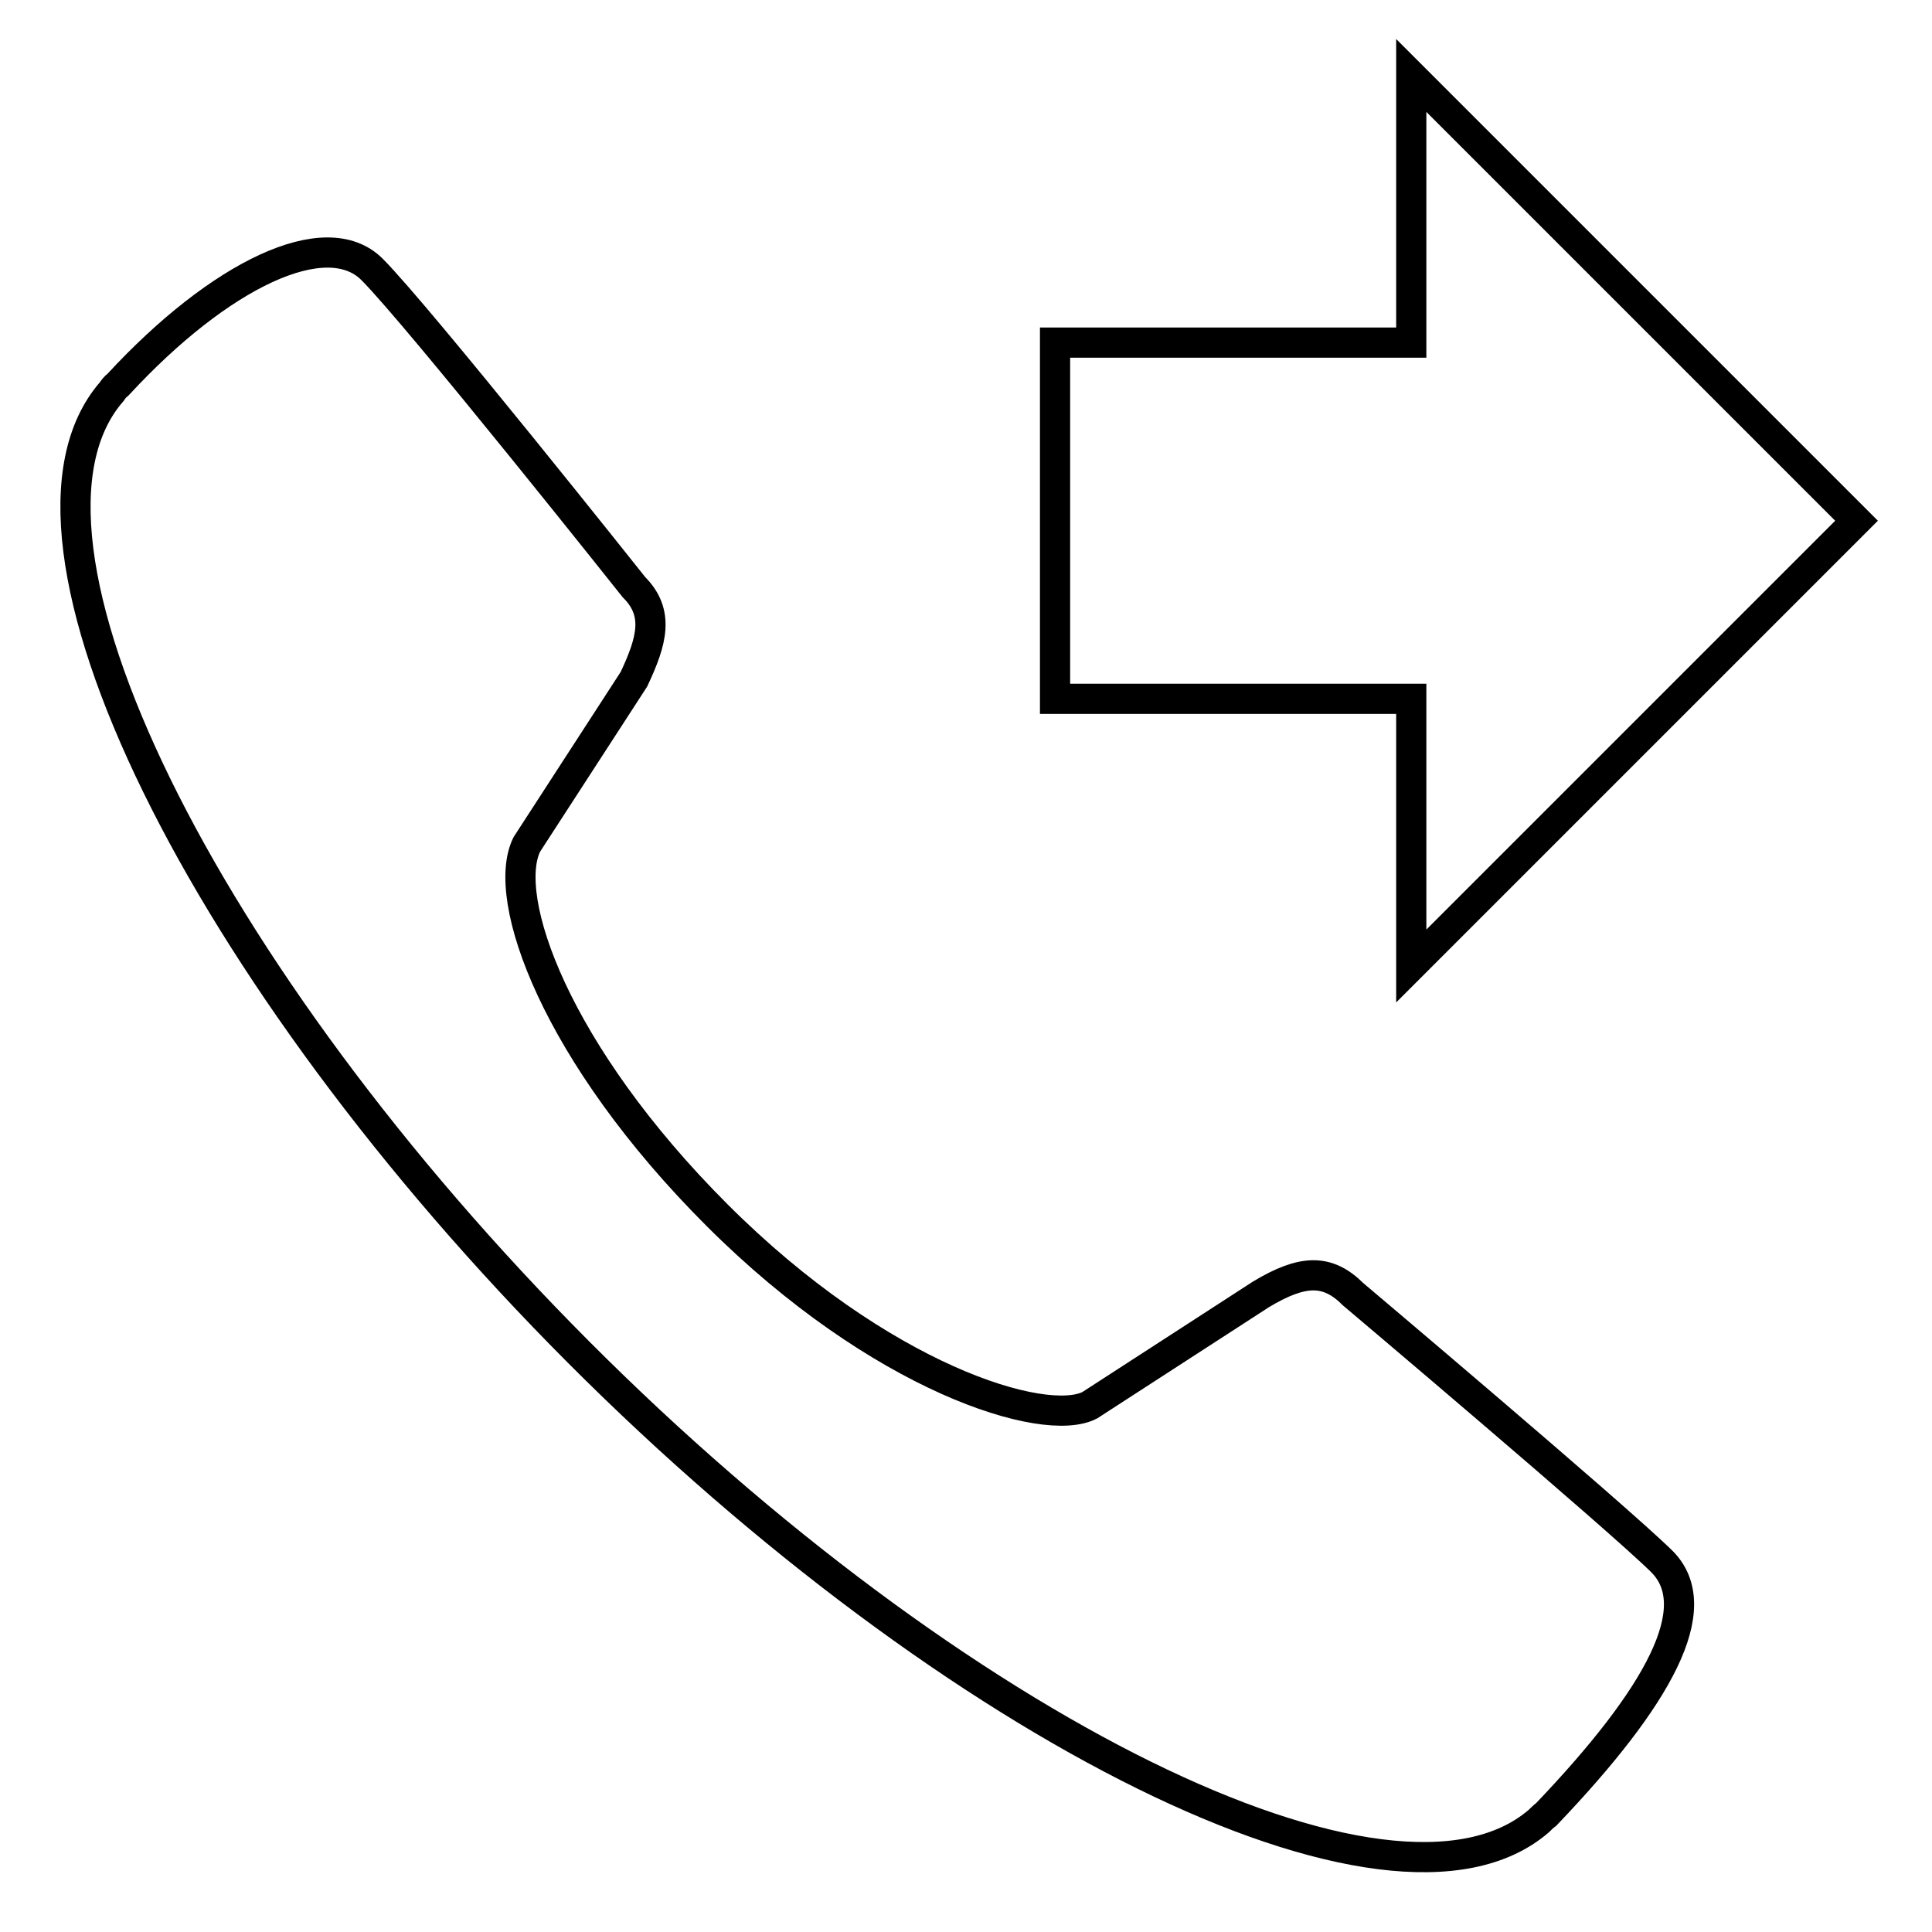 <?xml version="1.0" encoding="utf-8"?>
<!-- Svg Vector Icons : http://www.onlinewebfonts.com/icon -->
<!DOCTYPE svg PUBLIC "-//W3C//DTD SVG 1.1//EN" "http://www.w3.org/Graphics/SVG/1.1/DTD/svg11.dtd">
<svg version="1.1" xmlns="http://www.w3.org/2000/svg" xmlns:xlink="http://www.w3.org/1999/xlink" x="0px" y="0px" viewBox="0 0 256 256" enable-background="new 0 0 256 256" xml:space="preserve">
<g><g><path stroke-width="4" fill-opacity="0" stroke="#000000"  d="M179.3,171.5c-3.4-3.4-6.7-3.3-12.2,0l-22.7,14.7c-6,3.1-27.8-3.6-49.4-25.2c-21.4-21.4-28.7-42-25.2-49.1L84,90c2.4-5.1,3.4-8.8,0-12.2c0,0-28.6-36-34.7-42.1c-6.1-6.1-20.2,0.7-33.6,15.2c0,0,0,0-0.1,0.1c-0.3,0.2-0.6,0.6-0.8,0.9C-2,71.2,26.9,129.3,76.7,179.2c49.7,49.8,107.7,78.9,127.2,62.1c0.3-0.3,0.6-0.6,1-0.9c14.9-15.6,21.4-27.4,15.3-33.5C214,200.8,179.3,171.5,179.3,171.5z M187,128l59-59l-59-59v35.4h-47.2v47.2H187L187,128L187,128z"/></g></g>
</svg>